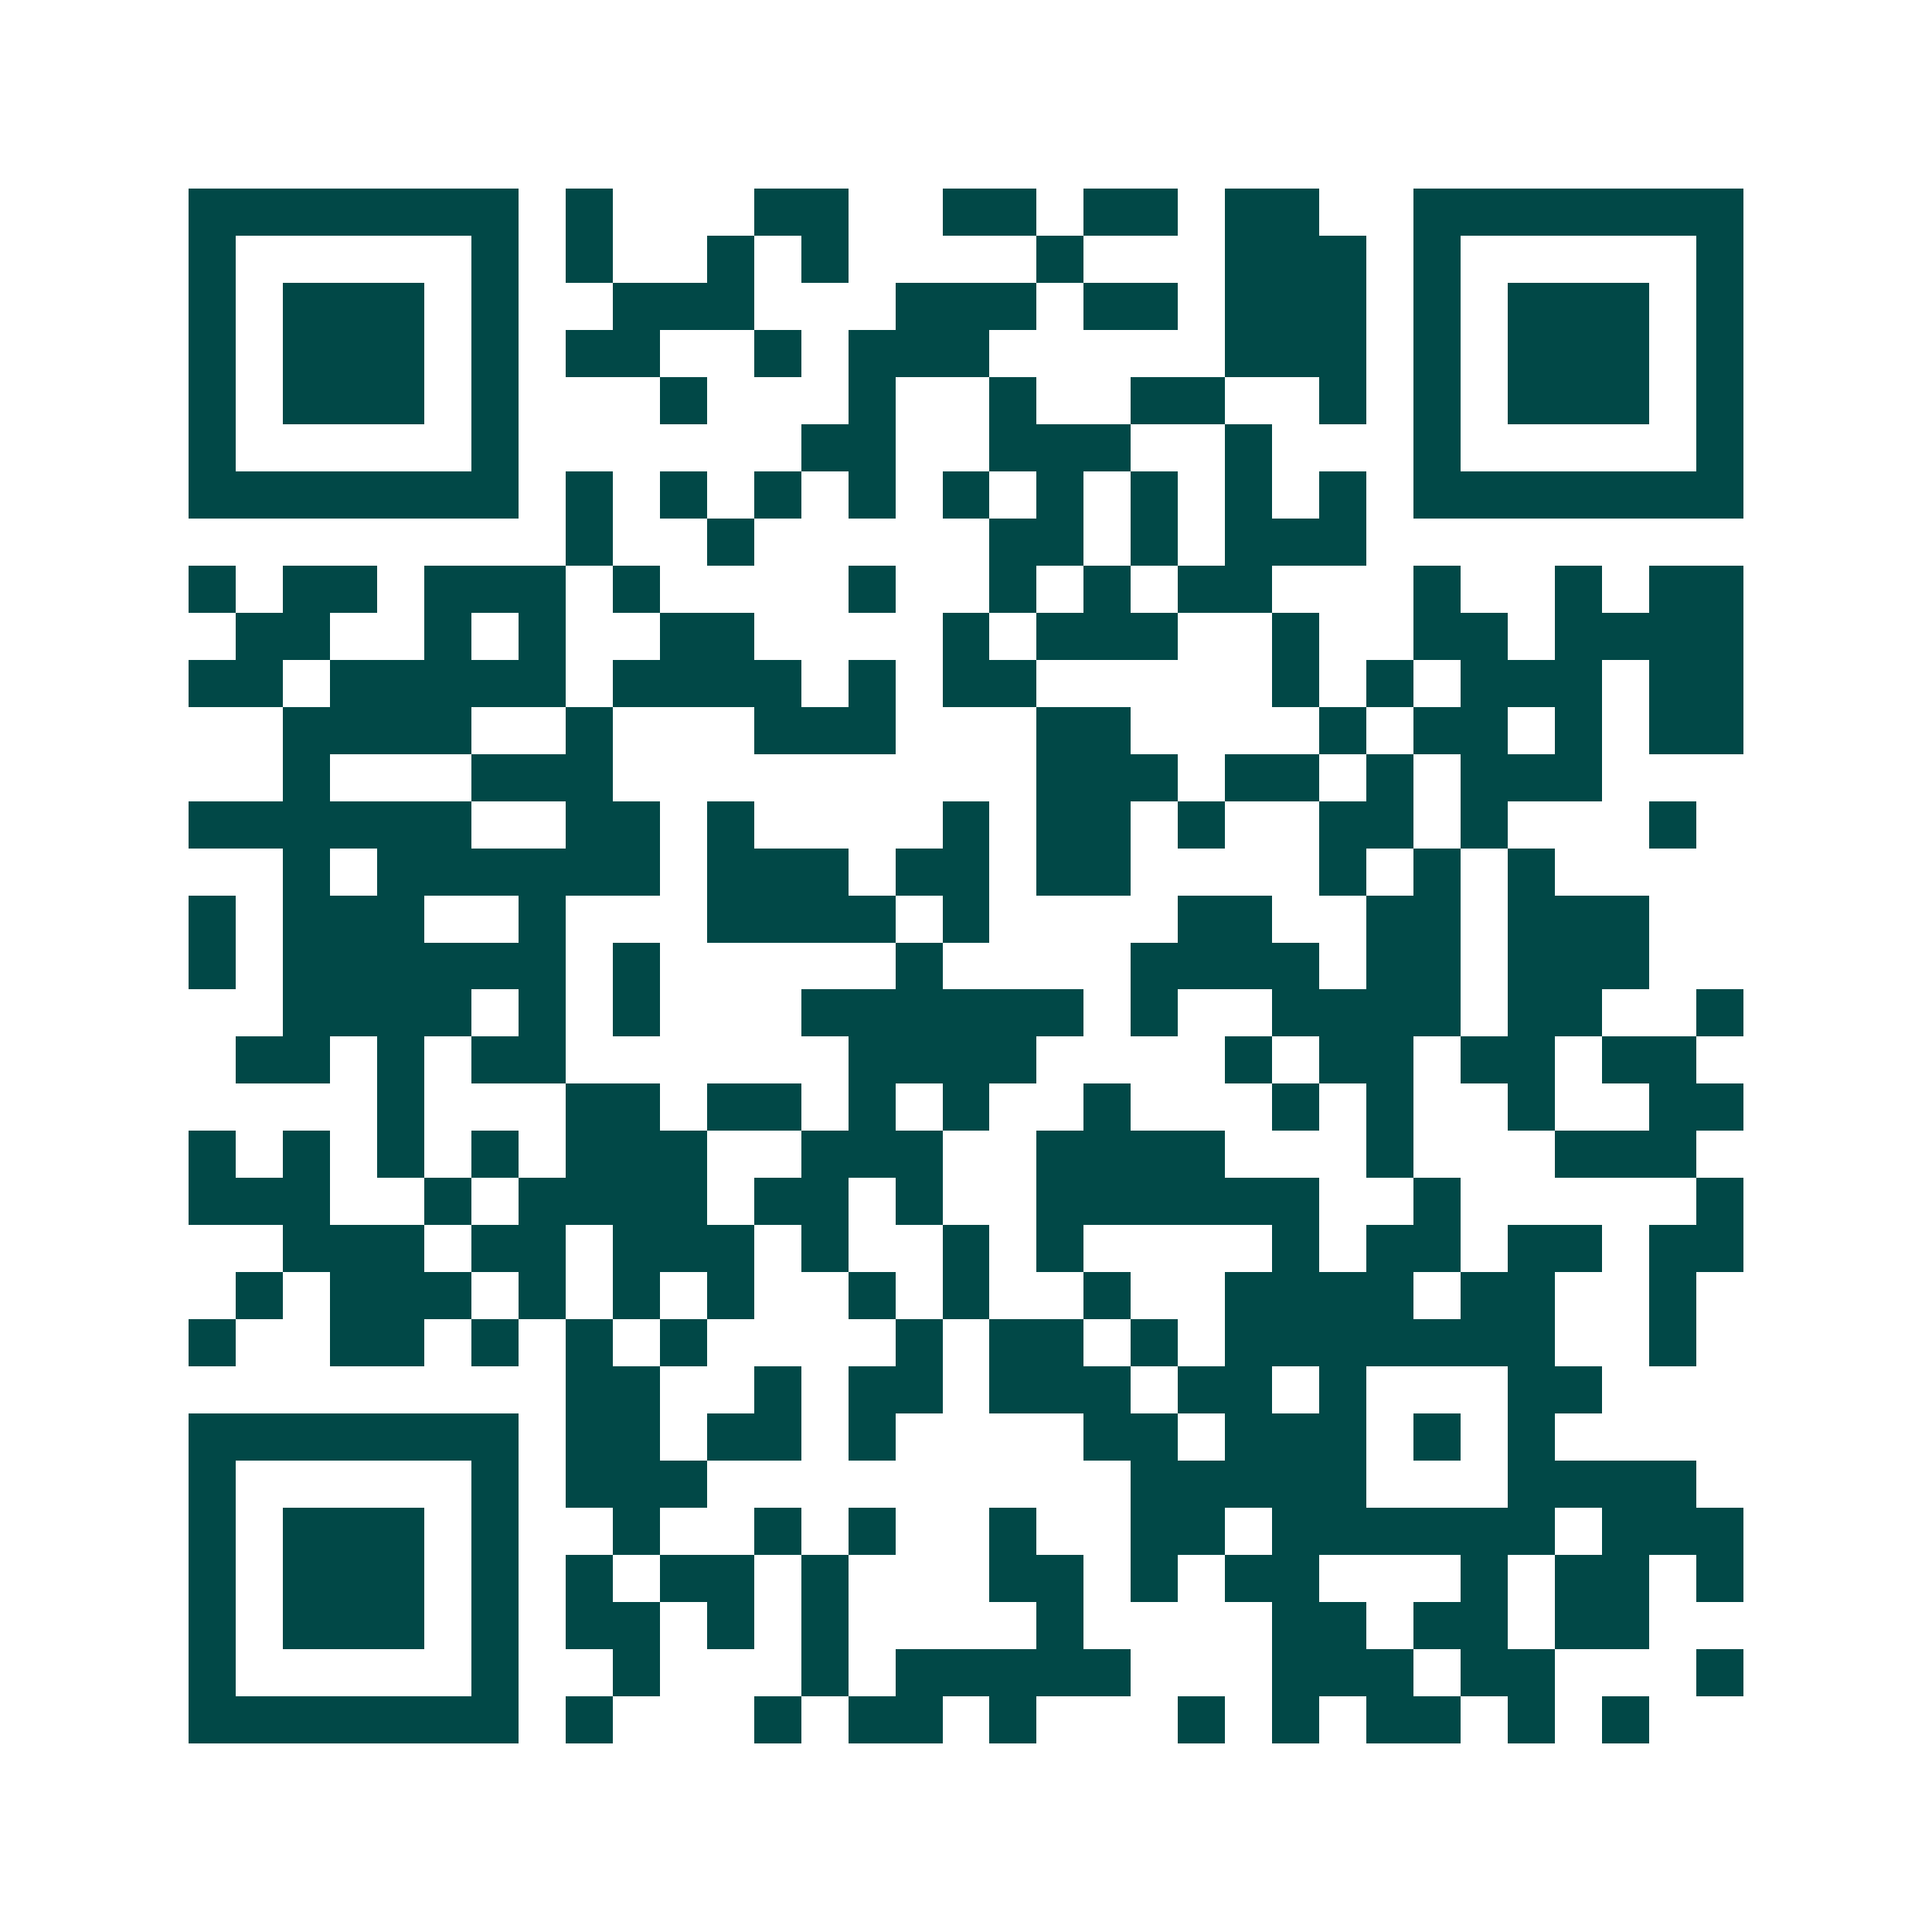 <svg xmlns="http://www.w3.org/2000/svg" width="200" height="200" viewBox="0 0 41 41" shape-rendering="crispEdges"><path fill="#ffffff" d="M0 0h41v41H0z"/><path stroke="#014847" d="M4 4.5h7m1 0h1m3 0h2m2 0h2m1 0h2m1 0h2m2 0h7M4 5.5h1m5 0h1m1 0h1m2 0h1m1 0h1m4 0h1m3 0h3m1 0h1m5 0h1M4 6.5h1m1 0h3m1 0h1m2 0h3m3 0h3m1 0h2m1 0h3m1 0h1m1 0h3m1 0h1M4 7.5h1m1 0h3m1 0h1m1 0h2m2 0h1m1 0h3m5 0h3m1 0h1m1 0h3m1 0h1M4 8.5h1m1 0h3m1 0h1m3 0h1m3 0h1m2 0h1m2 0h2m2 0h1m1 0h1m1 0h3m1 0h1M4 9.5h1m5 0h1m6 0h2m2 0h3m2 0h1m3 0h1m5 0h1M4 10.5h7m1 0h1m1 0h1m1 0h1m1 0h1m1 0h1m1 0h1m1 0h1m1 0h1m1 0h1m1 0h7M12 11.5h1m2 0h1m5 0h2m1 0h1m1 0h3M4 12.5h1m1 0h2m1 0h3m1 0h1m4 0h1m2 0h1m1 0h1m1 0h2m3 0h1m2 0h1m1 0h2M5 13.5h2m2 0h1m1 0h1m2 0h2m4 0h1m1 0h3m2 0h1m2 0h2m1 0h4M4 14.5h2m1 0h5m1 0h4m1 0h1m1 0h2m5 0h1m1 0h1m1 0h3m1 0h2M6 15.5h4m2 0h1m3 0h3m3 0h2m4 0h1m1 0h2m1 0h1m1 0h2M6 16.5h1m3 0h3m9 0h3m1 0h2m1 0h1m1 0h3M4 17.5h6m2 0h2m1 0h1m4 0h1m1 0h2m1 0h1m2 0h2m1 0h1m3 0h1M6 18.5h1m1 0h6m1 0h3m1 0h2m1 0h2m4 0h1m1 0h1m1 0h1M4 19.5h1m1 0h3m2 0h1m3 0h4m1 0h1m4 0h2m2 0h2m1 0h3M4 20.5h1m1 0h6m1 0h1m5 0h1m4 0h4m1 0h2m1 0h3M6 21.5h4m1 0h1m1 0h1m3 0h6m1 0h1m2 0h4m1 0h2m2 0h1M5 22.5h2m1 0h1m1 0h2m6 0h4m4 0h1m1 0h2m1 0h2m1 0h2M8 23.5h1m3 0h2m1 0h2m1 0h1m1 0h1m2 0h1m3 0h1m1 0h1m2 0h1m2 0h2M4 24.5h1m1 0h1m1 0h1m1 0h1m1 0h3m2 0h3m2 0h4m3 0h1m3 0h3M4 25.5h3m2 0h1m1 0h4m1 0h2m1 0h1m2 0h6m2 0h1m5 0h1M6 26.5h3m1 0h2m1 0h3m1 0h1m2 0h1m1 0h1m4 0h1m1 0h2m1 0h2m1 0h2M5 27.5h1m1 0h3m1 0h1m1 0h1m1 0h1m2 0h1m1 0h1m2 0h1m2 0h4m1 0h2m2 0h1M4 28.5h1m2 0h2m1 0h1m1 0h1m1 0h1m4 0h1m1 0h2m1 0h1m1 0h7m2 0h1M12 29.5h2m2 0h1m1 0h2m1 0h3m1 0h2m1 0h1m3 0h2M4 30.5h7m1 0h2m1 0h2m1 0h1m4 0h2m1 0h3m1 0h1m1 0h1M4 31.5h1m5 0h1m1 0h3m9 0h5m3 0h4M4 32.5h1m1 0h3m1 0h1m2 0h1m2 0h1m1 0h1m2 0h1m2 0h2m1 0h6m1 0h3M4 33.5h1m1 0h3m1 0h1m1 0h1m1 0h2m1 0h1m3 0h2m1 0h1m1 0h2m3 0h1m1 0h2m1 0h1M4 34.5h1m1 0h3m1 0h1m1 0h2m1 0h1m1 0h1m4 0h1m4 0h2m1 0h2m1 0h2M4 35.5h1m5 0h1m2 0h1m3 0h1m1 0h5m3 0h3m1 0h2m3 0h1M4 36.5h7m1 0h1m3 0h1m1 0h2m1 0h1m3 0h1m1 0h1m1 0h2m1 0h1m1 0h1"/></svg>
